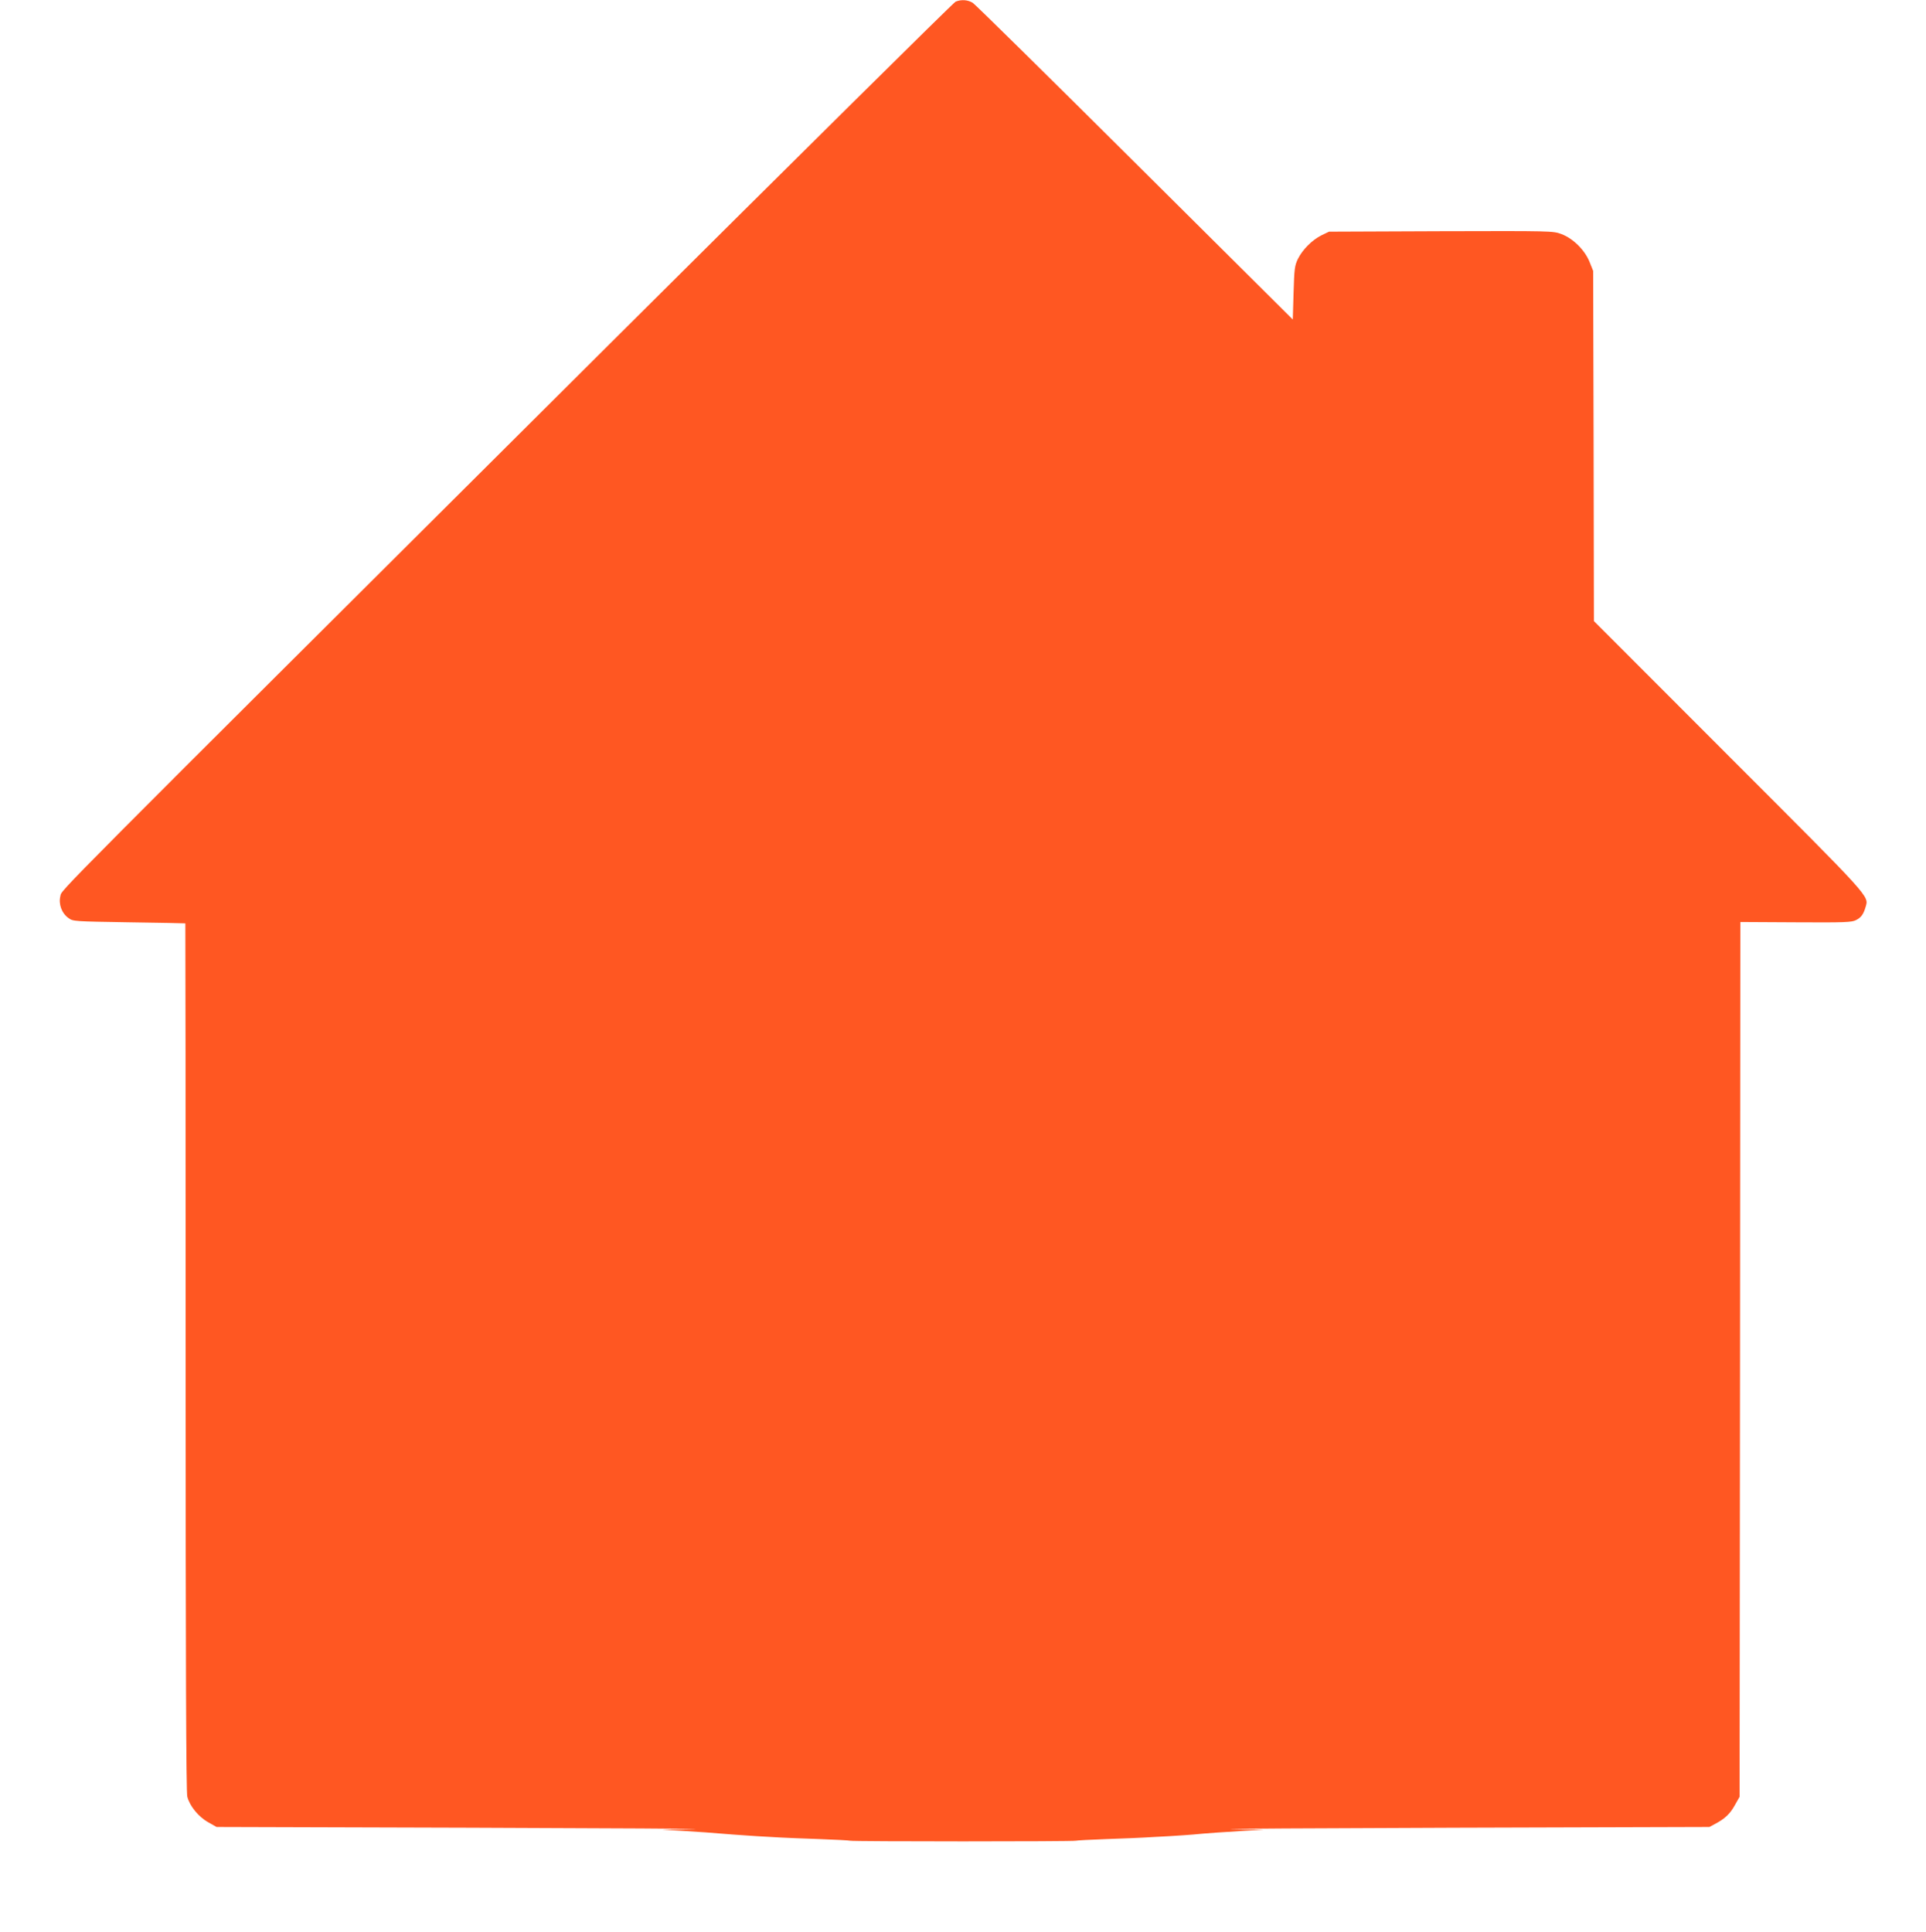 <?xml version="1.0" standalone="no"?>
<!DOCTYPE svg PUBLIC "-//W3C//DTD SVG 20010904//EN"
 "http://www.w3.org/TR/2001/REC-SVG-20010904/DTD/svg10.dtd">
<svg version="1.0" xmlns="http://www.w3.org/2000/svg"
 width="1276pt" height="1280pt" viewBox="0 0 1276 1280"
 preserveAspectRatio="xMidYMid meet">
<g transform="translate(0,1280) scale(0.1,-0.1)"
fill="#ff5722" stroke="none">
<path d="M6331 12789 c-13 -5 -1043 -1025 -2290 -2266 -3775 -3760 -3628
-3612 -3641 -3660 -13 -53 8 -113 54 -146 30 -22 38 -22 401 -28 204 -3 371
-6 373 -7 1 -1 2 -1294 2 -2873 0 -2017 3 -2883 11 -2913 15 -61 74 -134 139
-170 l55 -31 1685 -5 c927 -3 1591 -7 1475 -9 l-210 -4 125 -7 c114 -7 205
-13 345 -25 28 -2 100 -7 160 -11 61 -3 133 -7 160 -9 28 -2 140 -6 250 -10
110 -4 203 -9 207 -11 9 -6 1487 -6 1496 0 4 2 97 7 207 11 110 4 220 8 245
10 25 1 99 6 165 9 66 4 138 9 160 11 80 8 223 18 345 25 l125 7 -210 4 c-115
2 548 6 1475 9 l1685 5 41 22 c63 34 97 66 129 125 l30 53 3 2898 2 2898 368
-2 c325 -2 371 0 399 15 34 17 49 39 63 87 21 74 47 46 -906 999 l-894 895 -2
1160 -3 1160 -24 60 c-32 79 -109 155 -186 184 -56 21 -65 21 -798 19 l-742
-3 -50 -24 c-63 -32 -124 -93 -156 -156 -22 -46 -24 -65 -29 -226 l-5 -176
-1045 1039 c-575 572 -1058 1048 -1075 1059 -32 20 -75 24 -114 8z"/>
</g>
</svg>
